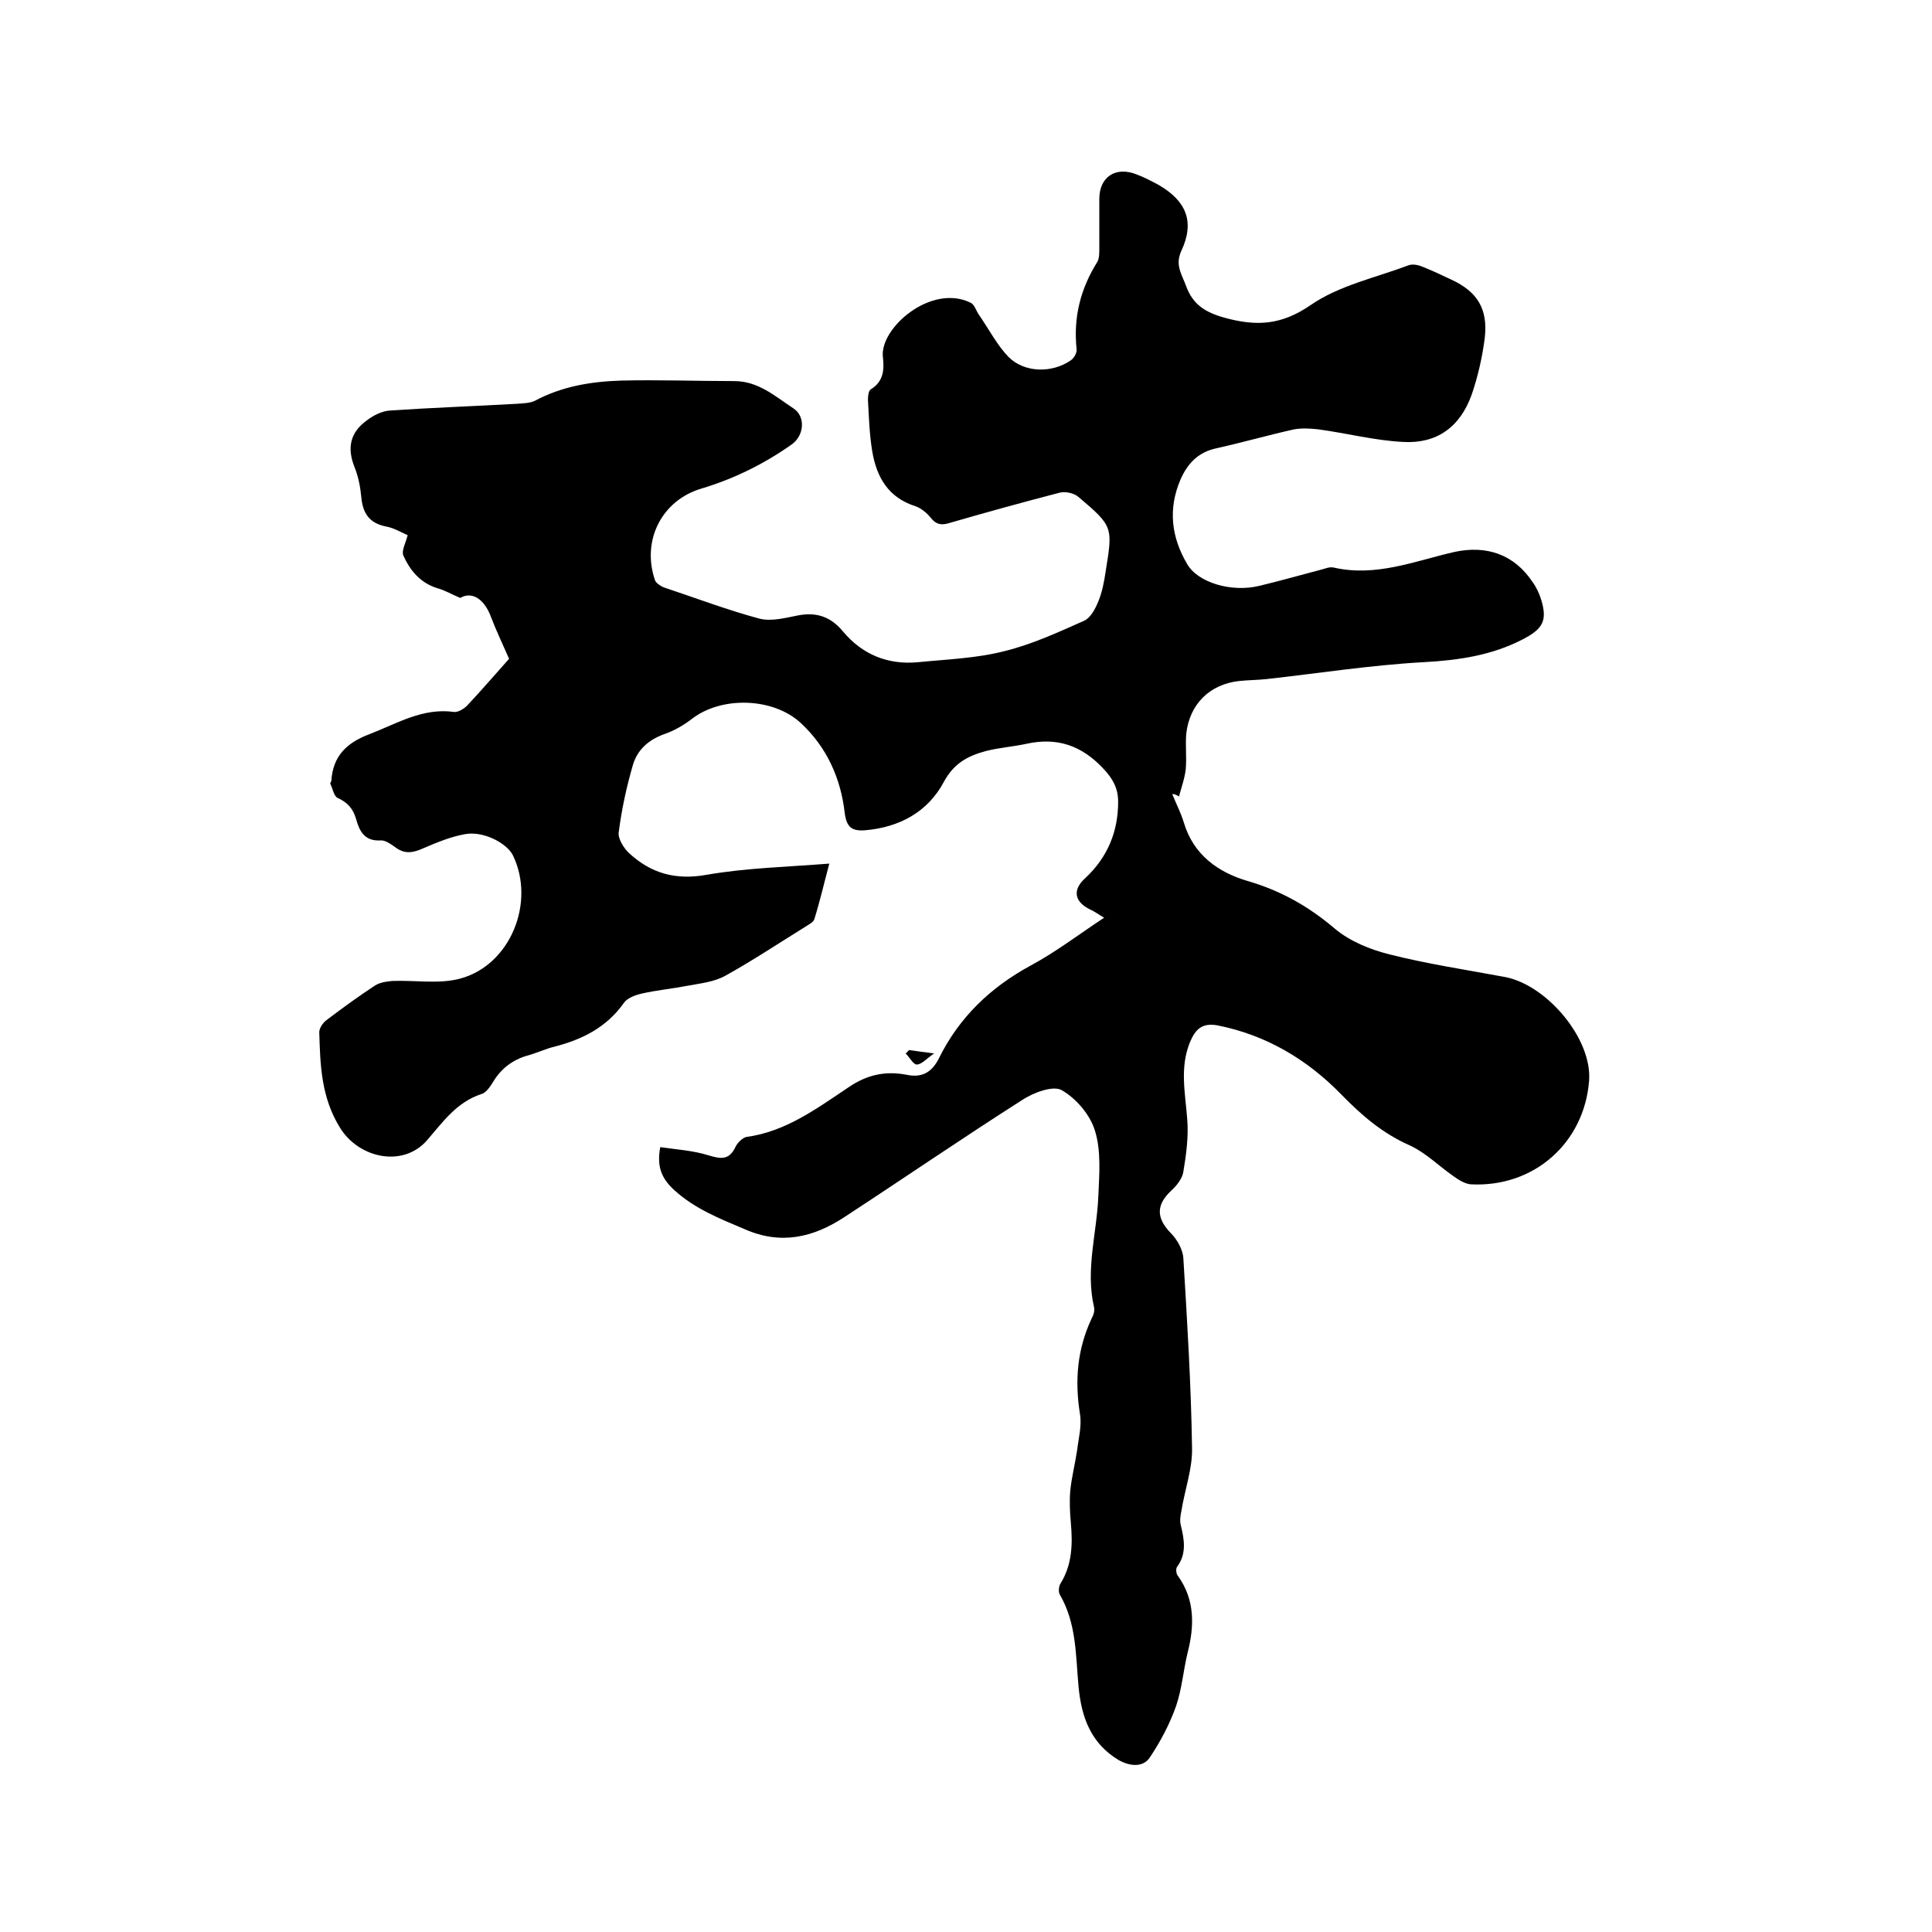 <svg enable-background="new 0 0 400 400" viewBox="0 0 400 400" xmlns="http://www.w3.org/2000/svg"><path d="m242.7 164.4c.8 2 1.8 3.9 2.4 5.9 2 6.7 7.1 10.3 13.2 12.1 6.9 2 12.7 5.3 18.1 9.9 3.1 2.6 7.3 4.3 11.3 5.3 7.9 2 16 3.2 24 4.7 8.6 1.7 18 12.8 17.3 21.5-1 12.8-11.4 22.1-24.5 21.4-1.2-.1-2.5-.9-3.6-1.7-3-2.1-5.7-4.8-8.9-6.3-5.7-2.5-10-6.2-14.3-10.6-7-7.2-15.5-12.3-25.6-14.3-3.2-.6-4.6.8-5.7 3.4-2.2 5.3-1 10.6-.6 16 .3 3.6-.2 7.3-.8 10.9-.2 1.4-1.4 2.9-2.5 3.9-3.2 3-3.1 5.7-.1 8.8 1.3 1.3 2.5 3.4 2.6 5.2.8 13.1 1.6 26.2 1.8 39.3.1 4.3-1.5 8.6-2.2 13-.2 1-.4 2.1-.1 3.1.7 2.9 1.2 5.8-.8 8.5-.3.4-.2 1.5.2 1.9 3.5 4.9 3.4 10.3 2 15.8-.9 3.7-1.2 7.6-2.4 11.1-1.3 3.7-3.2 7.3-5.4 10.6-1.4 2.2-4.2 1.9-6.5.6-5.8-3.5-7.7-8.9-8.3-15.2-.6-6.5-.4-13.1-3.9-19.1-.3-.6-.2-1.7.2-2.3 2.4-3.9 2.5-8.2 2.1-12.6-.2-2.2-.3-4.5-.1-6.7.3-2.8 1-5.5 1.4-8.2.3-2.5 1-5.1.6-7.5-1.1-6.9-.6-13.4 2.4-19.8.4-.7.7-1.7.5-2.4-1.8-7.8.6-15.3.9-23 .2-4.5.6-9.3-.7-13.5-1-3.3-3.9-6.7-6.9-8.4-1.8-1-5.8.5-8.1 2-12.4 7.9-24.5 16.2-36.9 24.3-6.4 4.2-13.1 5.8-20.6 2.5-5.2-2.2-10.3-4.2-14.6-8.1-2.5-2.3-3.7-4.7-2.9-8.9 3.4.5 6.8.7 10 1.7 2.6.8 4.3 1 5.6-1.8.4-.8 1.4-1.8 2.2-2 8.2-1.1 14.6-5.9 21.2-10.3 3.8-2.6 7.6-3.4 11.9-2.6 3.2.7 5.3-.4 6.8-3.4 4.2-8.5 10.7-14.7 19-19.2 5.2-2.8 9.9-6.4 15.2-9.9-1.2-.7-2-1.3-2.9-1.7-3.3-1.6-3.7-4.1-1-6.5 4.6-4.3 6.8-9.6 6.8-15.8 0-2.8-1.1-4.8-3.1-6.9-4.5-4.8-9.6-6.5-15.9-5.1-2.8.6-5.7.8-8.4 1.5-3.7 1-6.6 2.5-8.7 6.4-3.3 6.2-9.2 9.4-16.3 10-2.7.2-3.8-.6-4.2-3.5-.8-7.2-3.7-13.7-9.1-18.7-5.7-5.3-16.4-5.6-22.5-.9-1.7 1.3-3.7 2.5-5.8 3.2-3.3 1.2-5.6 3.3-6.5 6.5-1.3 4.5-2.3 9.1-2.9 13.8-.2 1.3 1 3.2 2 4.2 4.6 4.3 9.7 5.8 16.3 4.6 8.1-1.4 16.4-1.6 25.3-2.3-1.2 4.5-2 8-3.1 11.5-.2.7-1.2 1.1-1.9 1.6-5.5 3.4-10.9 7-16.5 10.1-2.3 1.3-5.2 1.6-7.9 2.1-3.1.6-6.3.9-9.4 1.6-1.3.3-3 .9-3.7 1.9-3.6 5.1-8.6 7.6-14.4 9.1-1.7.4-3.4 1.2-5.1 1.7-3.1.8-5.5 2.4-7.3 5.1-.7 1.1-1.6 2.7-2.7 3-5.2 1.7-8 5.8-11.3 9.6-5 5.7-14.1 3.7-18-2.6s-4.1-12.9-4.3-19.8c0-.8.7-1.9 1.5-2.5 3.3-2.5 6.6-4.9 10.1-7.2 1-.6 2.3-.8 3.5-.9 4.7-.2 9.7.7 14.1-.5 10.4-2.8 15.6-15.8 10.9-25.5-1.3-2.6-6.2-5.1-9.9-4.4-2.9.5-5.8 1.7-8.6 2.9-2 .9-3.7 1.3-5.6 0-1-.7-2.3-1.7-3.3-1.6-3.4.2-4.4-2-5.1-4.5-.6-2.1-1.8-3.4-3.8-4.3-.8-.4-1-1.9-1.5-2.9-.1-.1.1-.4.2-.6.3-5.1 3.1-7.9 7.9-9.7 5.7-2.2 11-5.5 17.5-4.6.8.1 2-.6 2.7-1.3 3.1-3.3 6.1-6.8 8.7-9.7-1.4-3.2-2.7-5.9-3.8-8.8-1.4-3.7-4-5.2-6.3-3.8-1.7-.7-3.2-1.6-4.7-2-3.6-1.1-5.7-3.7-7.1-6.8-.4-1 .5-2.6.9-4.2-1.2-.5-2.8-1.5-4.5-1.8-3.5-.7-4.8-2.8-5.1-6.1-.2-2.1-.6-4.2-1.4-6.2-1.6-4-.9-7.2 2.6-9.7 1.3-1 3.1-1.9 4.7-2 8.8-.6 17.5-.9 26.3-1.4 1.2-.1 2.6-.1 3.7-.6 5.6-3 11.6-4 17.8-4.2 7.8-.2 15.6.1 23.5.1 5 0 8.4 3.1 12.2 5.6 2.7 1.7 2.3 5.8-.4 7.6-5.7 4-11.8 7-18.4 9-8.4 2.4-12.6 10.8-9.8 19 .2.6 1.1 1.2 1.8 1.5 6.6 2.2 13.2 4.7 19.9 6.5 2.5.6 5.4-.2 8-.7 3.8-.7 6.7.3 9.2 3.3 4 4.8 9.3 7 15.6 6.4 6-.6 12.1-.8 17.9-2.3 5.7-1.4 11.1-3.9 16.5-6.3 1.3-.6 2.3-2.5 2.9-4 .8-1.9 1.2-4.1 1.5-6.1 1.5-9.3 1.6-9.4-5.6-15.5-.9-.8-2.7-1.2-3.9-.9-7.7 2-15.3 4.1-22.9 6.3-1.6.5-2.7.3-3.8-1.1-.8-1-2-2-3.2-2.4-5.6-1.8-8-6-8.9-11.3-.6-3.5-.7-7.2-.9-10.7 0-.8.1-1.9.6-2.2 2.6-1.6 2.8-4 2.5-6.6-.8-6 10-15.4 18.2-11.3.8.4 1.1 1.7 1.7 2.5 2 2.9 3.7 6.2 6.1 8.7 3.3 3.3 9 3.4 12.9.7.6-.4 1.3-1.5 1.2-2.3-.7-6.6.8-12.5 4.3-18.1.4-.7.4-1.8.4-2.8 0-3.4 0-6.8 0-10.2 0-4.6 3.4-6.8 7.7-5.1 1.6.6 3.1 1.4 4.6 2.2 5.7 3.3 7.5 7.6 4.7 13.6-1.4 3 .1 4.9 1 7.4 1.4 3.8 4 5.4 8 6.5 6.6 1.8 11.7 1.5 17.7-2.6 5.9-4.1 13.5-5.7 20.4-8.3.9-.3 2.1 0 3 .4 2 .8 3.9 1.7 5.8 2.6 5.4 2.5 7.6 6.1 6.9 12.1-.5 3.9-1.4 7.9-2.7 11.7-2.4 6.7-7.2 10.2-14.2 9.8-5.9-.3-11.6-1.8-17.5-2.6-1.7-.2-3.5-.3-5.1 0-5.4 1.2-10.6 2.7-16 3.9-3.8.8-6 3.1-7.5 6.5-2.6 6.1-1.9 11.9 1.4 17.5 2.2 3.8 9.1 5.9 14.9 4.5 4.2-1 8.4-2.2 12.6-3.3.9-.2 1.9-.7 2.8-.5 8.7 2 16.7-1.3 24.9-3.2 6.8-1.5 12.5.5 16.3 6.2.8 1.1 1.4 2.4 1.8 3.7 1.3 4.3.3 6-3.7 8.1-6.5 3.4-13.4 4.4-20.7 4.8-10.9.6-21.7 2.3-32.5 3.5-1.9.2-3.8.2-5.7.4-6.1.7-10.2 4.8-10.9 10.9-.2 2.4.1 4.9-.1 7.3-.2 1.9-.9 3.8-1.4 5.7-.8-.5-1.1-.5-1.4-.5z"/><path d="m188.2 217.4c1.4.2 2.8.4 5.2.7-1.6 1.1-2.6 2.3-3.6 2.3-.7 0-1.5-1.5-2.3-2.3.3-.2.5-.5.7-.7z"/></svg>